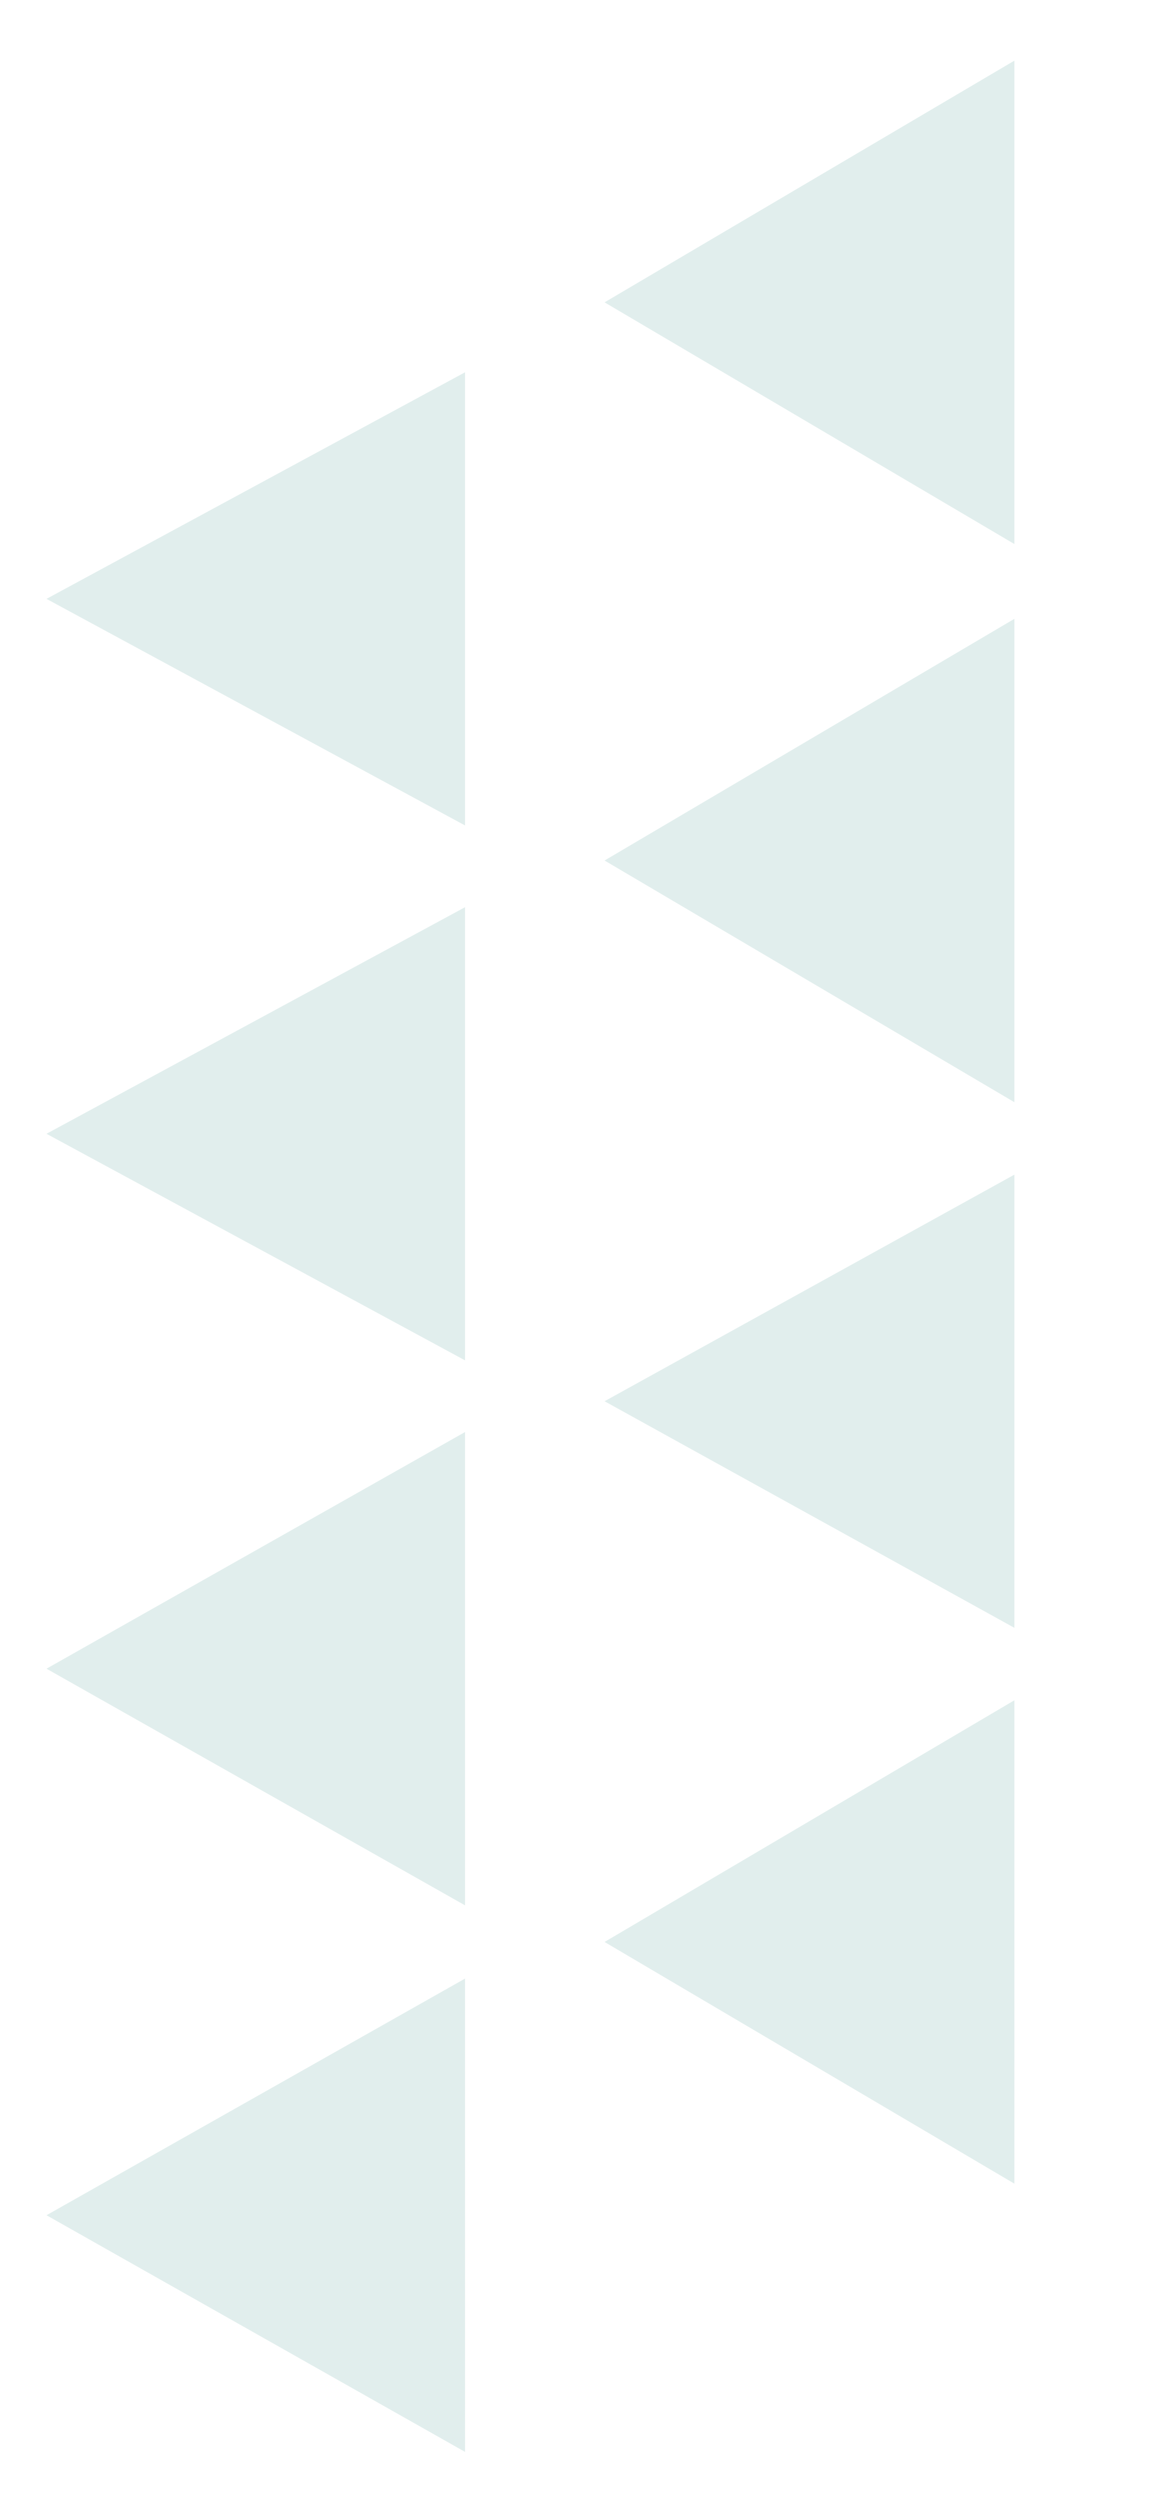 <svg width="99" height="215" viewBox="0 0 99 215" fill="none" xmlns="http://www.w3.org/2000/svg">
<g filter="url(#filter0_d_66_1181)">
<path d="M52 72L87.25 51.216L87.25 92.785L52 72Z" fill="#E1EEED"/>
</g>
<g filter="url(#filter1_d_66_1181)">
<path d="M52 118.5L87.25 99.014L87.25 137.986L52 118.5Z" fill="#E1EEED"/>
</g>
<g filter="url(#filter2_d_66_1181)">
<path d="M4 95.5L40 76.015L40 114.986L4 95.5Z" fill="#E1EEED"/>
</g>
<g filter="url(#filter3_d_66_1181)">
<path d="M4 49.5L40 30.015L40 68.986L4 49.5Z" fill="#E1EEED"/>
</g>
<g filter="url(#filter4_d_66_1181)">
<path d="M4 141.5L40 121.148L40 161.852L4 141.5Z" fill="#E1EEED"/>
</g>
<g filter="url(#filter5_d_66_1181)">
<path d="M4 188.5L40 168.148L40 208.852L4 188.5Z" fill="#E1EEED"/>
</g>
<g filter="url(#filter6_d_66_1181)">
<path d="M52 165L87.25 144.216L87.25 185.785L52 165Z" fill="#E1EEED"/>
</g>
<g filter="url(#filter7_d_66_1181)">
<path d="M52 24L87.25 3.215L87.25 44.785L52 24Z" fill="#E1EEED"/>
</g>
<defs>
<filter id="filter0_d_66_1181" x="48" y="49.216" width="43.25" height="49.569" filterUnits="userSpaceOnUse" color-interpolation-filters="sRGB">
<feFlood flood-opacity="0" result="BackgroundImageFix"/>
<feColorMatrix in="SourceAlpha" type="matrix" values="0 0 0 0 0 0 0 0 0 0 0 0 0 0 0 0 0 0 127 0" result="hardAlpha"/>
<feOffset dy="2"/>
<feGaussianBlur stdDeviation="2"/>
<feComposite in2="hardAlpha" operator="out"/>
<feColorMatrix type="matrix" values="0 0 0 0 0.494 0 0 0 0 0.729 0 0 0 0 0.71 0 0 0 1 0"/>
<feBlend mode="normal" in2="BackgroundImageFix" result="effect1_dropShadow_66_1181"/>
<feBlend mode="normal" in="SourceGraphic" in2="effect1_dropShadow_66_1181" result="shape"/>
</filter>
<filter id="filter1_d_66_1181" x="48" y="97.014" width="43.25" height="46.971" filterUnits="userSpaceOnUse" color-interpolation-filters="sRGB">
<feFlood flood-opacity="0" result="BackgroundImageFix"/>
<feColorMatrix in="SourceAlpha" type="matrix" values="0 0 0 0 0 0 0 0 0 0 0 0 0 0 0 0 0 0 127 0" result="hardAlpha"/>
<feOffset dy="2"/>
<feGaussianBlur stdDeviation="2"/>
<feComposite in2="hardAlpha" operator="out"/>
<feColorMatrix type="matrix" values="0 0 0 0 0.494 0 0 0 0 0.729 0 0 0 0 0.71 0 0 0 1 0"/>
<feBlend mode="normal" in2="BackgroundImageFix" result="effect1_dropShadow_66_1181"/>
<feBlend mode="normal" in="SourceGraphic" in2="effect1_dropShadow_66_1181" result="shape"/>
</filter>
<filter id="filter2_d_66_1181" x="3.05176e-05" y="74.015" width="44" height="46.971" filterUnits="userSpaceOnUse" color-interpolation-filters="sRGB">
<feFlood flood-opacity="0" result="BackgroundImageFix"/>
<feColorMatrix in="SourceAlpha" type="matrix" values="0 0 0 0 0 0 0 0 0 0 0 0 0 0 0 0 0 0 127 0" result="hardAlpha"/>
<feOffset dy="2"/>
<feGaussianBlur stdDeviation="2"/>
<feComposite in2="hardAlpha" operator="out"/>
<feColorMatrix type="matrix" values="0 0 0 0 0.494 0 0 0 0 0.729 0 0 0 0 0.71 0 0 0 1 0"/>
<feBlend mode="normal" in2="BackgroundImageFix" result="effect1_dropShadow_66_1181"/>
<feBlend mode="normal" in="SourceGraphic" in2="effect1_dropShadow_66_1181" result="shape"/>
</filter>
<filter id="filter3_d_66_1181" x="3.05176e-05" y="28.015" width="44" height="46.971" filterUnits="userSpaceOnUse" color-interpolation-filters="sRGB">
<feFlood flood-opacity="0" result="BackgroundImageFix"/>
<feColorMatrix in="SourceAlpha" type="matrix" values="0 0 0 0 0 0 0 0 0 0 0 0 0 0 0 0 0 0 127 0" result="hardAlpha"/>
<feOffset dy="2"/>
<feGaussianBlur stdDeviation="2"/>
<feComposite in2="hardAlpha" operator="out"/>
<feColorMatrix type="matrix" values="0 0 0 0 0.494 0 0 0 0 0.729 0 0 0 0 0.71 0 0 0 1 0"/>
<feBlend mode="normal" in2="BackgroundImageFix" result="effect1_dropShadow_66_1181"/>
<feBlend mode="normal" in="SourceGraphic" in2="effect1_dropShadow_66_1181" result="shape"/>
</filter>
<filter id="filter4_d_66_1181" x="3.05176e-05" y="119.148" width="44" height="48.703" filterUnits="userSpaceOnUse" color-interpolation-filters="sRGB">
<feFlood flood-opacity="0" result="BackgroundImageFix"/>
<feColorMatrix in="SourceAlpha" type="matrix" values="0 0 0 0 0 0 0 0 0 0 0 0 0 0 0 0 0 0 127 0" result="hardAlpha"/>
<feOffset dy="2"/>
<feGaussianBlur stdDeviation="2"/>
<feComposite in2="hardAlpha" operator="out"/>
<feColorMatrix type="matrix" values="0 0 0 0 0.494 0 0 0 0 0.729 0 0 0 0 0.71 0 0 0 1 0"/>
<feBlend mode="normal" in2="BackgroundImageFix" result="effect1_dropShadow_66_1181"/>
<feBlend mode="normal" in="SourceGraphic" in2="effect1_dropShadow_66_1181" result="shape"/>
</filter>
<filter id="filter5_d_66_1181" x="3.05176e-05" y="166.148" width="44" height="48.703" filterUnits="userSpaceOnUse" color-interpolation-filters="sRGB">
<feFlood flood-opacity="0" result="BackgroundImageFix"/>
<feColorMatrix in="SourceAlpha" type="matrix" values="0 0 0 0 0 0 0 0 0 0 0 0 0 0 0 0 0 0 127 0" result="hardAlpha"/>
<feOffset dy="2"/>
<feGaussianBlur stdDeviation="2"/>
<feComposite in2="hardAlpha" operator="out"/>
<feColorMatrix type="matrix" values="0 0 0 0 0.494 0 0 0 0 0.729 0 0 0 0 0.71 0 0 0 1 0"/>
<feBlend mode="normal" in2="BackgroundImageFix" result="effect1_dropShadow_66_1181"/>
<feBlend mode="normal" in="SourceGraphic" in2="effect1_dropShadow_66_1181" result="shape"/>
</filter>
<filter id="filter6_d_66_1181" x="48" y="142.216" width="43.25" height="49.569" filterUnits="userSpaceOnUse" color-interpolation-filters="sRGB">
<feFlood flood-opacity="0" result="BackgroundImageFix"/>
<feColorMatrix in="SourceAlpha" type="matrix" values="0 0 0 0 0 0 0 0 0 0 0 0 0 0 0 0 0 0 127 0" result="hardAlpha"/>
<feOffset dy="2"/>
<feGaussianBlur stdDeviation="2"/>
<feComposite in2="hardAlpha" operator="out"/>
<feColorMatrix type="matrix" values="0 0 0 0 0.494 0 0 0 0 0.729 0 0 0 0 0.71 0 0 0 1 0"/>
<feBlend mode="normal" in2="BackgroundImageFix" result="effect1_dropShadow_66_1181"/>
<feBlend mode="normal" in="SourceGraphic" in2="effect1_dropShadow_66_1181" result="shape"/>
</filter>
<filter id="filter7_d_66_1181" x="48" y="1.215" width="43.25" height="49.569" filterUnits="userSpaceOnUse" color-interpolation-filters="sRGB">
<feFlood flood-opacity="0" result="BackgroundImageFix"/>
<feColorMatrix in="SourceAlpha" type="matrix" values="0 0 0 0 0 0 0 0 0 0 0 0 0 0 0 0 0 0 127 0" result="hardAlpha"/>
<feOffset dy="2"/>
<feGaussianBlur stdDeviation="2"/>
<feComposite in2="hardAlpha" operator="out"/>
<feColorMatrix type="matrix" values="0 0 0 0 0.494 0 0 0 0 0.729 0 0 0 0 0.71 0 0 0 1 0"/>
<feBlend mode="normal" in2="BackgroundImageFix" result="effect1_dropShadow_66_1181"/>
<feBlend mode="normal" in="SourceGraphic" in2="effect1_dropShadow_66_1181" result="shape"/>
</filter>
</defs>
</svg>
